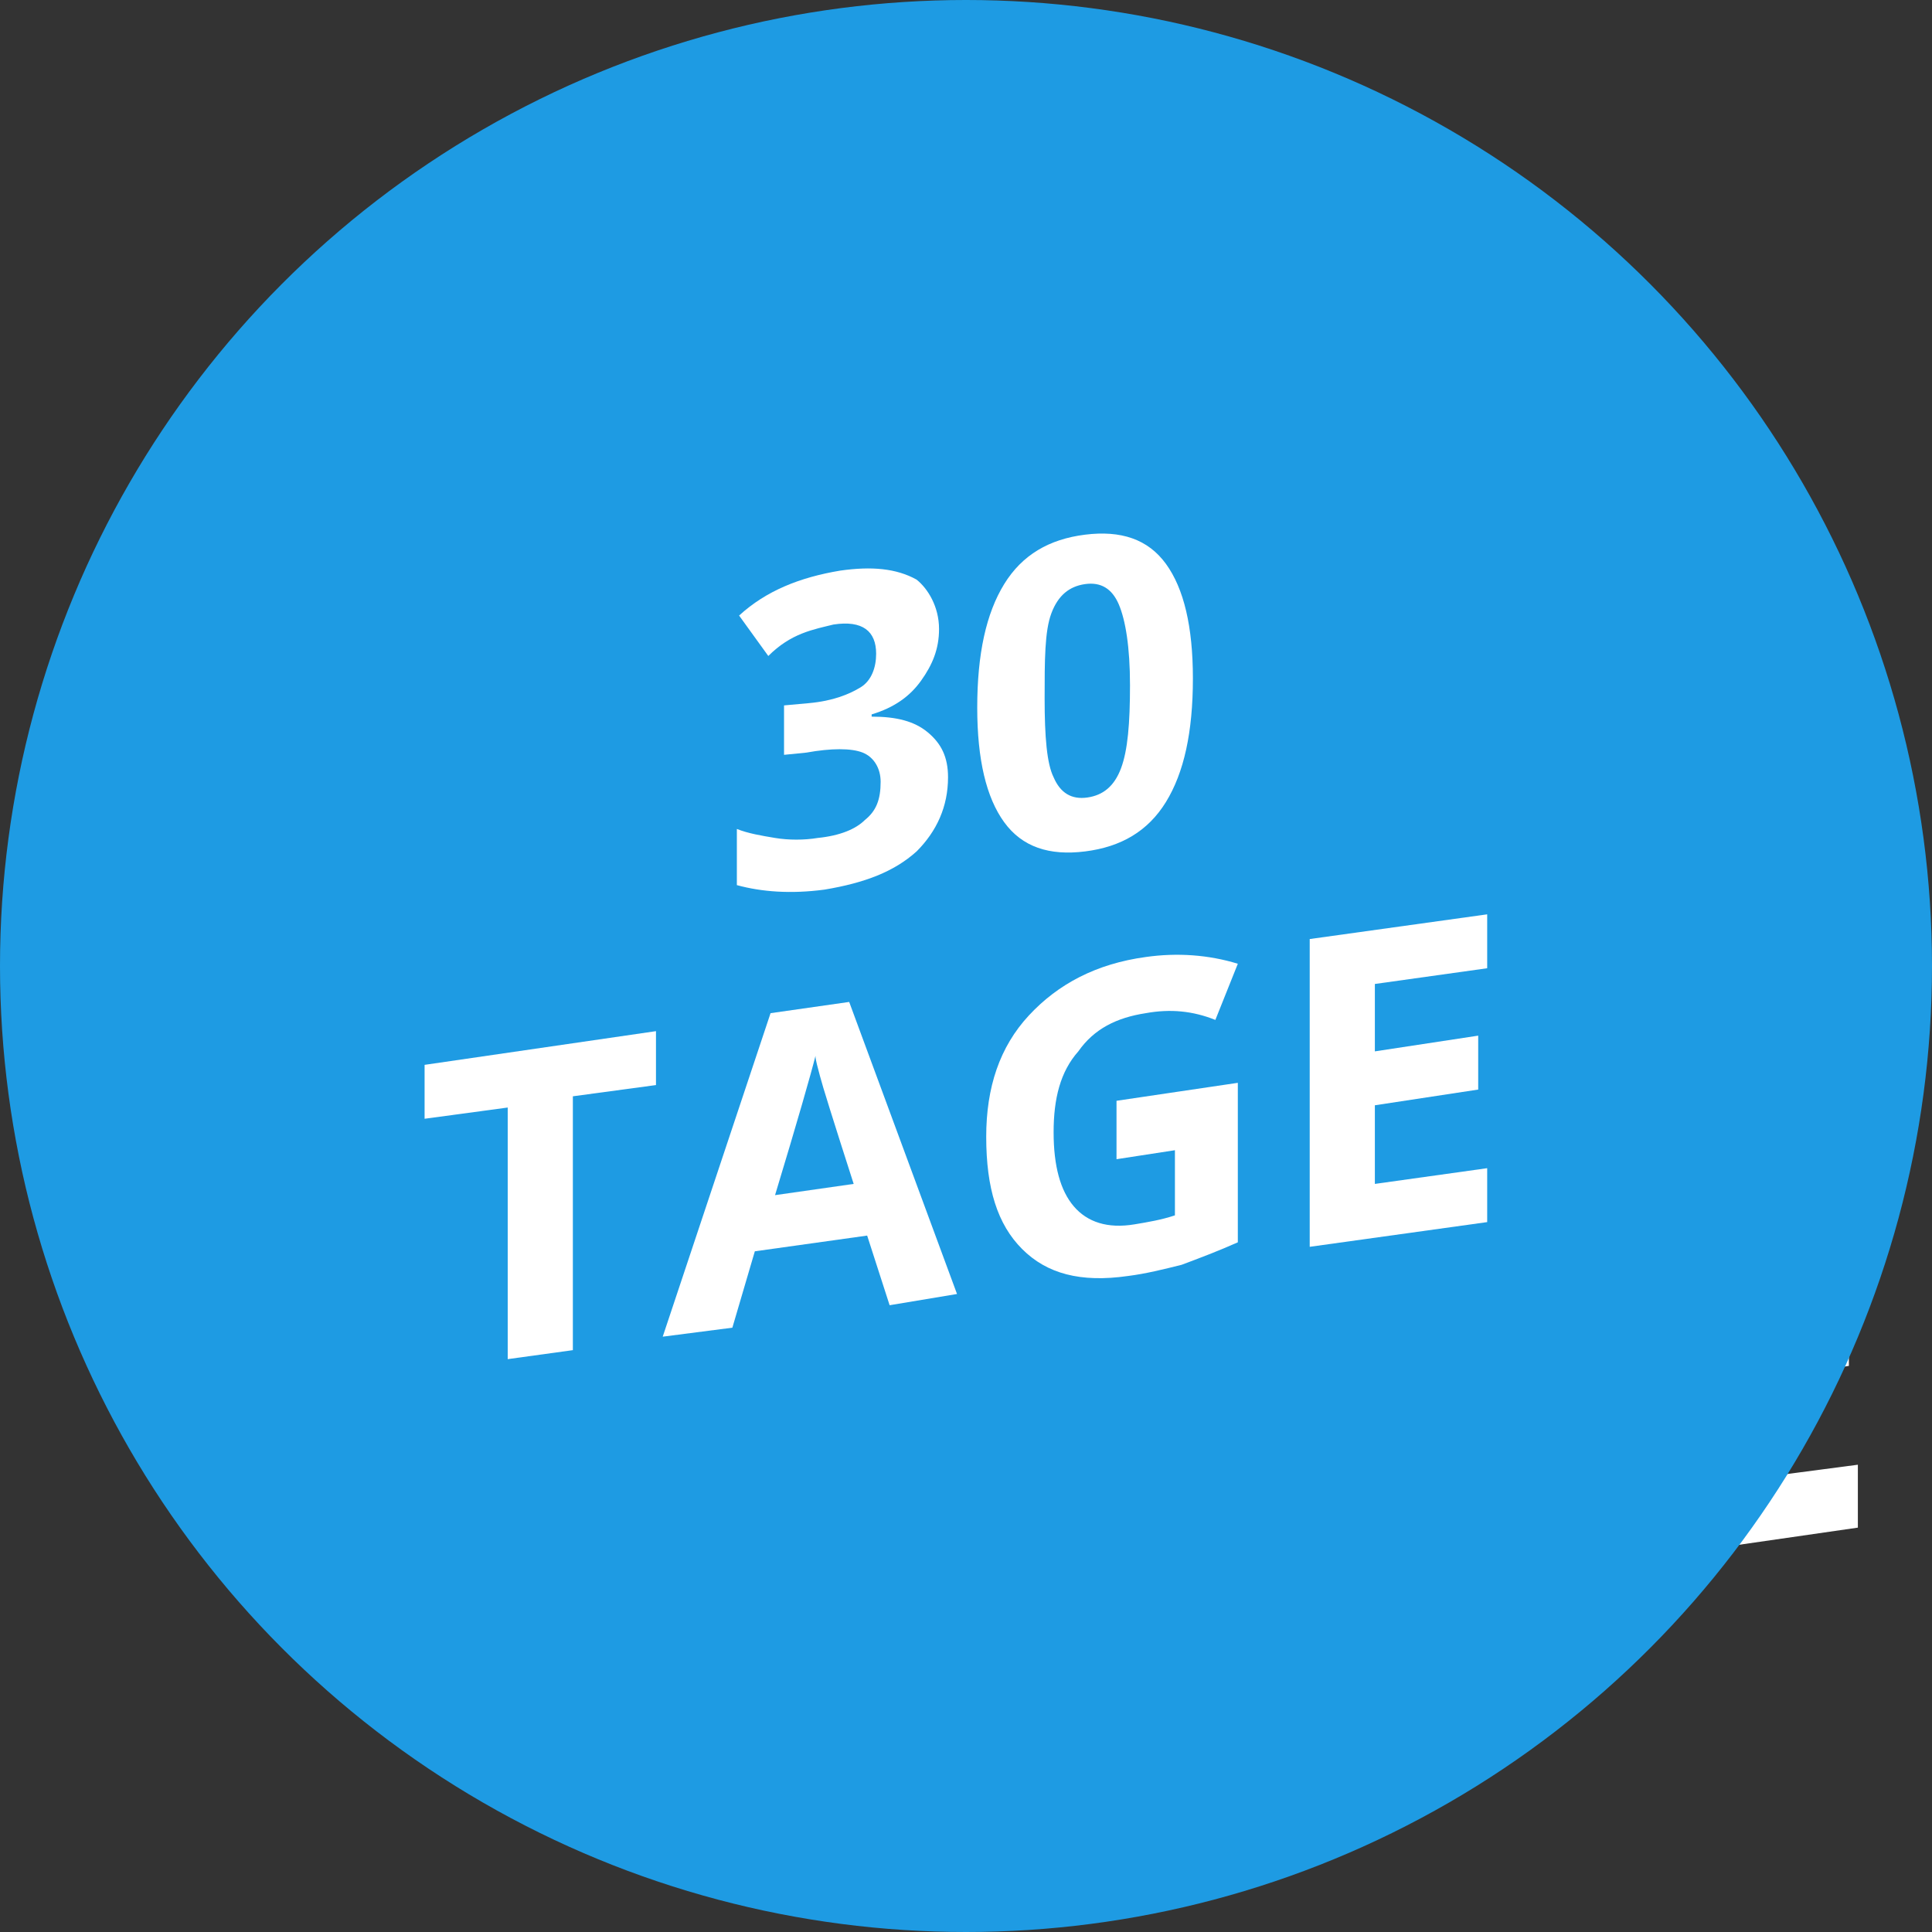 <?xml version="1.0" encoding="utf-8"?>
<!-- Generator: Adobe Illustrator 21.0.0, SVG Export Plug-In . SVG Version: 6.00 Build 0)  -->
<svg version="1.1" id="Ebene_1" xmlns="http://www.w3.org/2000/svg" xmlns:xlink="http://www.w3.org/1999/xlink" x="0px" y="0px"
	 viewBox="0 0 86 86" style="enable-background:new 0 0 86 86;" xml:space="preserve">
<rect x="0" y="0" width="86" height="86" fill="#333333" stroke="none"/>
<style type="text/css">
	.st0{fill:#FFFFFF;}
	.st1{fill:#1E9BE3;}
	.st2{enable-background:new    ;}
</style>
<path class="st0" d="M52.6,35.5c0,1.1-0.3,2-1,2.8s-1.5,1.5-2.7,1.9v0.1c1.4,0,2.4,0.2,3.1,0.8c0.7,0.6,1.1,1.4,1.1,2.5
	c0,1.6-0.6,3-1.7,4c-1.2,1.1-2.8,1.7-5,2.1c-1.8,0.3-3.4,0.2-4.9-0.2v-3c0.6,0.2,1.4,0.4,2.2,0.5s1.6,0.1,2.3,0
	c1.2-0.2,2.1-0.5,2.6-1c0.6-0.5,0.8-1.1,0.8-2.1c0-0.8-0.3-1.3-1-1.6c-0.6-0.2-1.7-0.3-3.1,0L44,42.5v-2.8l1.3-0.2
	c1.3-0.2,2.2-0.5,2.8-0.9s0.9-1.1,0.9-1.9c0-1.3-0.8-1.8-2.4-1.6c-0.6,0.1-1.1,0.2-1.7,0.5c-0.5,0.3-1.2,0.7-1.9,1.2l-1.7-2.2
	c1.5-1.3,3.4-2.2,5.5-2.4c1.7-0.2,3.1-0.1,4.1,0.5C52.1,33.3,52.6,34.2,52.6,35.5"/>
<path class="st0" d="M58.4,39.3c0,2.1,0.2,3.5,0.6,4.4c0.4,0.8,1,1.2,1.8,1.1c0.8-0.1,1.4-0.6,1.8-1.6c0.4-1,0.6-2.5,0.6-4.5
	c0-2.1-0.2-3.5-0.6-4.4c-0.4-0.8-1-1.2-1.8-1.1c-0.8,0.1-1.4,0.6-1.8,1.6C58.6,35.8,58.4,37.3,58.4,39.3 M66.6,38.2
	c0,2.9-0.5,5.2-1.5,6.7c-1,1.6-2.4,2.5-4.5,2.8c-1.9,0.3-3.4-0.2-4.4-1.6c-1-1.3-1.5-3.4-1.5-6.2c0-3,0.5-5.2,1.4-6.8
	c1-1.6,2.4-2.5,4.5-2.8c1.9-0.3,3.4,0.3,4.4,1.6C66.1,33.2,66.6,35.3,66.6,38.2"/>
<polygon class="st0" points="32.5,75.1 28.9,75.6 28.9,61.8 24.3,62.4 24.3,59.4 37,57.6 37,60.6 32.4,61.3 32.4,75.1 "/>
<path class="st0" d="M47.9,65.9c-1.1-3.5-1.7-5.5-1.9-5.9c-0.1-0.5-0.2-0.8-0.3-1.1c-0.3,1-1,3.5-2.2,7.6L47.9,65.9z M50,72.6
	l-1.2-3.9l-6.1,0.9l-1.2,4.2l-3.9,0.6l6-17.8L48,56l6,16.1L50,72.6z"/>
<path class="st0" d="M62.4,61.4l6.7-1v8.7C68,69.6,67,70,66,70.3c-1,0.4-2,0.6-3,0.7c-2.5,0.4-4.5-0.1-5.8-1.4s-2-3.4-2-6.1
	c0-2.7,0.8-5,2.3-6.7c1.6-1.7,3.7-2.8,6.5-3.2c1.7-0.2,3.4-0.1,5,0.3l-1.2,3c-1.2-0.5-2.5-0.6-3.9-0.4c-1.6,0.2-2.8,0.9-3.7,2.1
	c-0.9,1.1-1.4,2.6-1.4,4.4c0,1.8,0.4,3.2,1.1,4c0.7,0.9,1.8,1.2,3.3,1c0.7-0.1,1.5-0.3,2.2-0.6v-3.5l-3.2,0.5L62.4,61.4L62.4,61.4z"
	/>
<polygon class="st0" points="82.7,68 73,69.4 73,52.6 82.7,51.2 82.7,54.1 76.6,55 76.6,58.7 82.3,57.9 82.3,60.8 76.6,61.7 
	76.6,66 82.7,65.2 "/>
<g>
	<circle class="st1" cx="43" cy="43" r="43"/>
	<g class="st2">
		<path class="st0" d="M41.8,28c0,0.9-0.3,1.6-0.8,2.3c-0.5,0.7-1.2,1.2-2.2,1.5v0.1c1.1,0,1.9,0.2,2.5,0.7c0.6,0.5,0.9,1.1,0.9,2
			c0,1.3-0.5,2.4-1.4,3.3c-1,0.9-2.3,1.4-4.1,1.7c-1.5,0.2-2.8,0.1-3.9-0.2v-2.5c0.5,0.2,1.1,0.3,1.7,0.4c0.6,0.1,1.3,0.1,1.9,0
			c1-0.1,1.7-0.4,2.1-0.8c0.5-0.4,0.7-0.9,0.7-1.7c0-0.6-0.3-1.1-0.8-1.3c-0.5-0.2-1.4-0.2-2.5,0l-1,0.1v-2.2l1.1-0.1
			c1.1-0.1,1.8-0.4,2.3-0.7s0.7-0.9,0.7-1.5c0-1-0.6-1.5-1.9-1.3c-0.4,0.1-0.9,0.2-1.4,0.4c-0.5,0.2-1,0.5-1.5,1l-1.3-1.8
			c1.2-1.1,2.7-1.7,4.5-2c1.4-0.2,2.5-0.1,3.4,0.4C41.3,26.2,41.8,27,41.8,28z"/>
		<path class="st0" d="M53.1,30.2c0,2.4-0.4,4.2-1.2,5.5c-0.8,1.3-2,2-3.6,2.2c-1.6,0.2-2.8-0.2-3.6-1.3c-0.8-1.1-1.2-2.8-1.2-5.1
			c0-2.4,0.4-4.2,1.2-5.5c0.8-1.3,2-2,3.6-2.2c1.6-0.2,2.8,0.2,3.6,1.3C52.7,26.2,53.1,27.9,53.1,30.2z M46.5,31.1
			c0,1.7,0.1,2.9,0.4,3.5c0.3,0.7,0.8,1,1.5,0.9c0.7-0.1,1.2-0.5,1.5-1.3c0.3-0.8,0.4-2,0.4-3.7c0-1.7-0.2-2.9-0.5-3.6
			c-0.3-0.7-0.8-1-1.5-0.9c-0.7,0.1-1.2,0.5-1.5,1.3S46.5,29.4,46.5,31.1z"/>
	</g>
	<g class="st2">
		<path class="st0" d="M25.5,60.1l-2.9,0.4V49.3l-3.7,0.5v-2.4l10.3-1.5v2.4l-3.7,0.5V60.1z"/>
		<path class="st0" d="M39.6,58.1l-1-3.1l-5,0.7l-1,3.4l-3.1,0.4l4.8-14.4l3.5-0.5l4.8,13L39.6,58.1z M38,52.7
			c-0.9-2.8-1.4-4.4-1.5-4.8s-0.2-0.7-0.2-0.9c-0.2,0.8-0.8,2.9-1.8,6.2L38,52.7z"/>
		<path class="st0" d="M49.7,49l5.4-0.8v7.1c-0.9,0.4-1.7,0.7-2.5,1c-0.8,0.2-1.6,0.4-2.4,0.5c-2.1,0.3-3.6-0.1-4.7-1.2
			s-1.6-2.7-1.6-5c0-2.2,0.6-4,1.9-5.4c1.3-1.4,3-2.3,5.2-2.6c1.4-0.2,2.8-0.1,4.1,0.3l-1,2.5c-1-0.4-2-0.5-3.1-0.3
			c-1.3,0.2-2.3,0.7-3,1.7c-0.8,0.9-1.1,2.1-1.1,3.6c0,1.5,0.3,2.6,0.9,3.3c0.6,0.7,1.5,1,2.7,0.8c0.6-0.1,1.2-0.2,1.8-0.4v-2.9
			l-2.6,0.4V49z"/>
		<path class="st0" d="M66.2,54.4l-7.9,1.1V41.8l7.9-1.1v2.4l-5,0.7v3l4.6-0.7v2.4l-4.6,0.7v3.5l5-0.7V54.4z"/>
	</g>
</g>
</svg>
